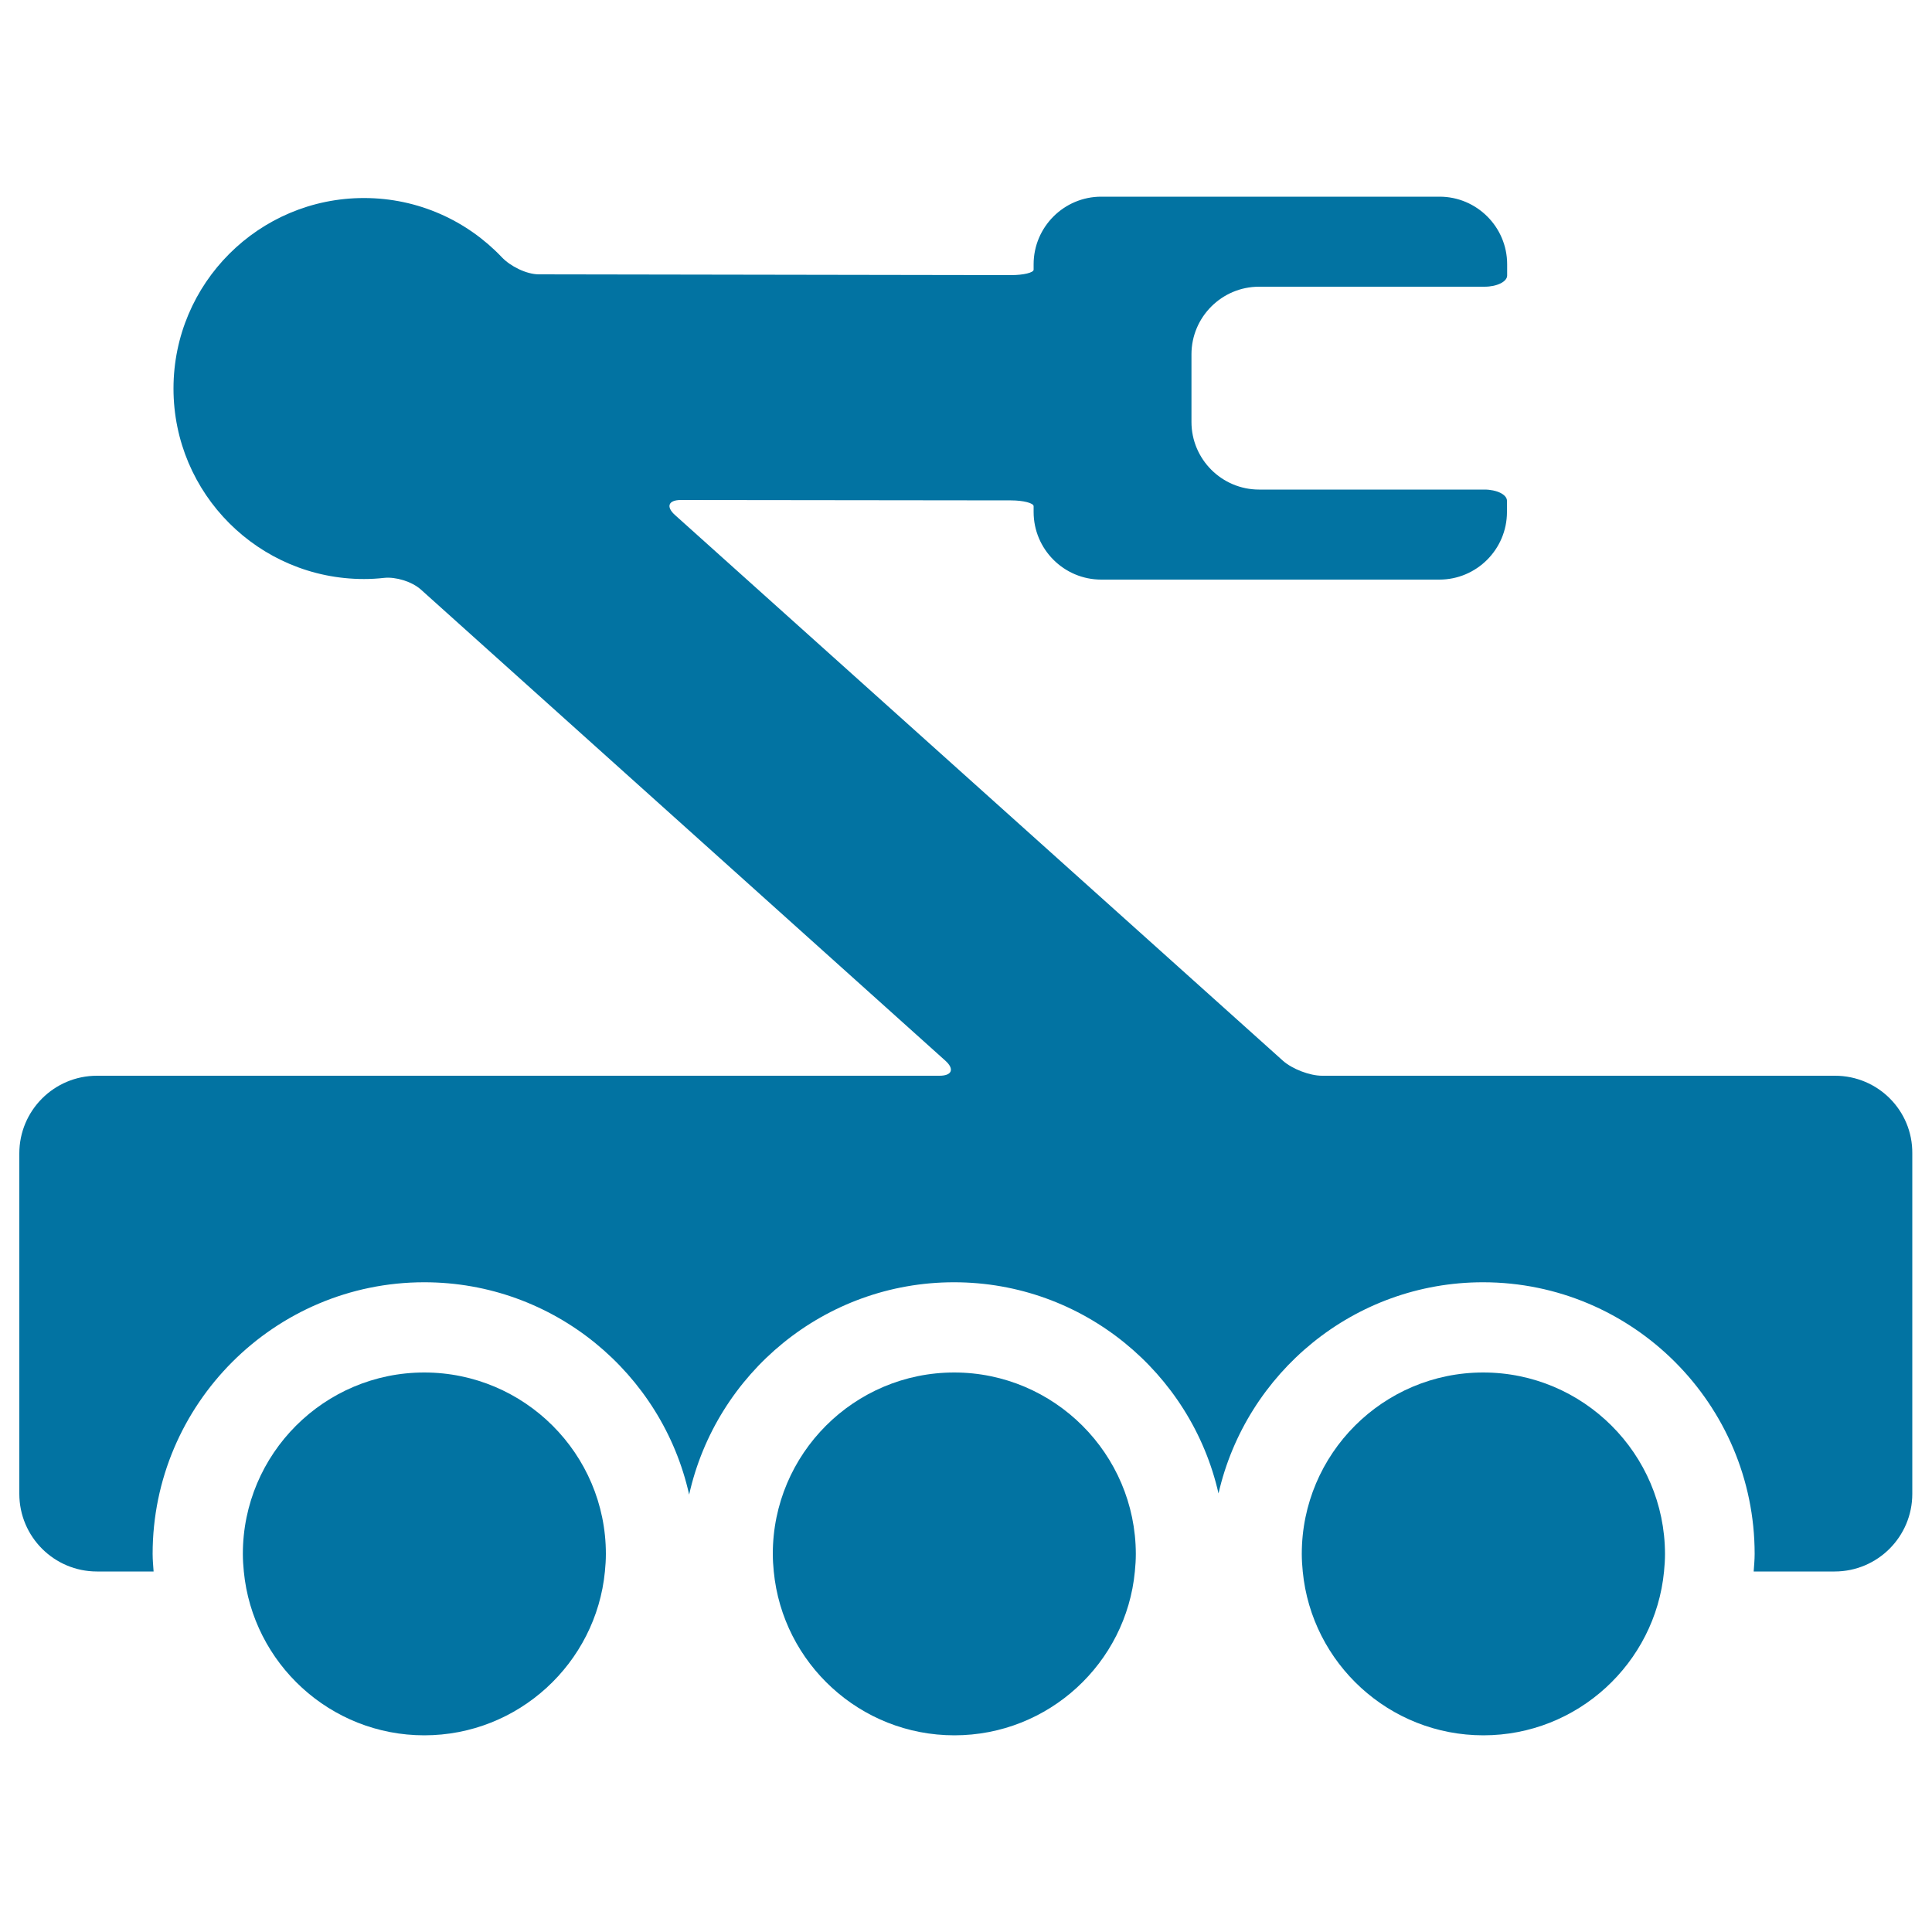 <svg xmlns="http://www.w3.org/2000/svg" viewBox="0 0 1000 1000" style="fill:#0273a2">
<title>Crane SVG icon</title>
<g><path d="M949.8,556.8H684.3c-6.4,0-15.5-3.5-20.3-7.8L349.4,266.6c-4.8-4.3-3.5-7.8,3-7.8l170.9,0.2c6.4,0,11.7,1.4,11.7,3v3c0,19.3,15.7,35,35,35h175c19.3,0,35-15.7,35-35c0,0,0-2.6,0-5.8c0-3.2-5.2-5.8-11.7-5.8H651.7c-19.3,0-35-15.7-35-35v-35c0-19.3,15.7-35,35-35h116.7c6.4,0,11.7-2.6,11.7-5.8v-5.8c0-19.3-15.7-35-35-35H570c-19.3,0-35,15.7-35,35c0,0,0,1.3,0,2.8s-5.2,2.8-11.7,2.8L278.9,142c-6.4,0-14.8-4.2-19.2-8.9c-17.9-18.8-43.2-30.6-71.3-30.6c-54.5,0-98.6,44.2-98.6,98.6c0,54.5,44.2,98.6,98.6,98.6c3.5,0,7-0.2,10.5-0.6c5.8-0.6,14.2,1.8,19,6.1L489.3,549c4.8,4.3,3.5,7.8-3,7.8H50.2C28,556.8,10,574.8,10,597v176.2c0,22.2,18,40.2,40.2,40.2h29.3c-0.2-3-0.5-6-0.5-9.1c0-77.5,63.1-140.6,140.6-140.6c67,0,123.1,47.1,137.1,109.9c14-62.8,70.1-109.9,137.1-109.9c66.7,0,122.7,46.8,136.9,109.3c14.3-62.5,70.2-109.3,136.9-109.3c77.5,0,140.6,63.1,140.6,140.6c0,3.1-0.3,6.1-0.5,9.1h41.9c22.2,0,40.2-18,40.2-40.2V597C990,574.8,972,556.8,949.8,556.8z"/><path d="M767.7,710.4c-51.8,0-93.9,42.1-93.9,93.9c0,3.1,0.2,6.1,0.5,9.1c4.6,47.5,44.7,84.8,93.5,84.8c48.7,0,88.9-37.3,93.5-84.8c0.3-3,0.5-6,0.5-9.1C861.7,752.5,819.5,710.4,767.7,710.4z"/><path d="M219.6,710.4c-51.8,0-93.9,42.1-93.9,93.9c0,3.1,0.2,6.1,0.5,9.1c4.6,47.5,44.7,84.8,93.4,84.8c48.7,0,88.9-37.3,93.5-84.8c0.3-3,0.5-6,0.5-9.1C313.6,752.5,271.4,710.4,219.6,710.4z"/><path d="M493.9,710.4c-51.8,0-93.9,42.1-93.9,93.9c0,3.1,0.2,6.1,0.5,9.1c4.6,47.5,44.7,84.8,93.5,84.8c48.7,0,88.9-37.3,93.4-84.8c0.3-3,0.5-6,0.5-9.1C587.8,752.5,545.6,710.4,493.9,710.4z"/></g>
</svg>